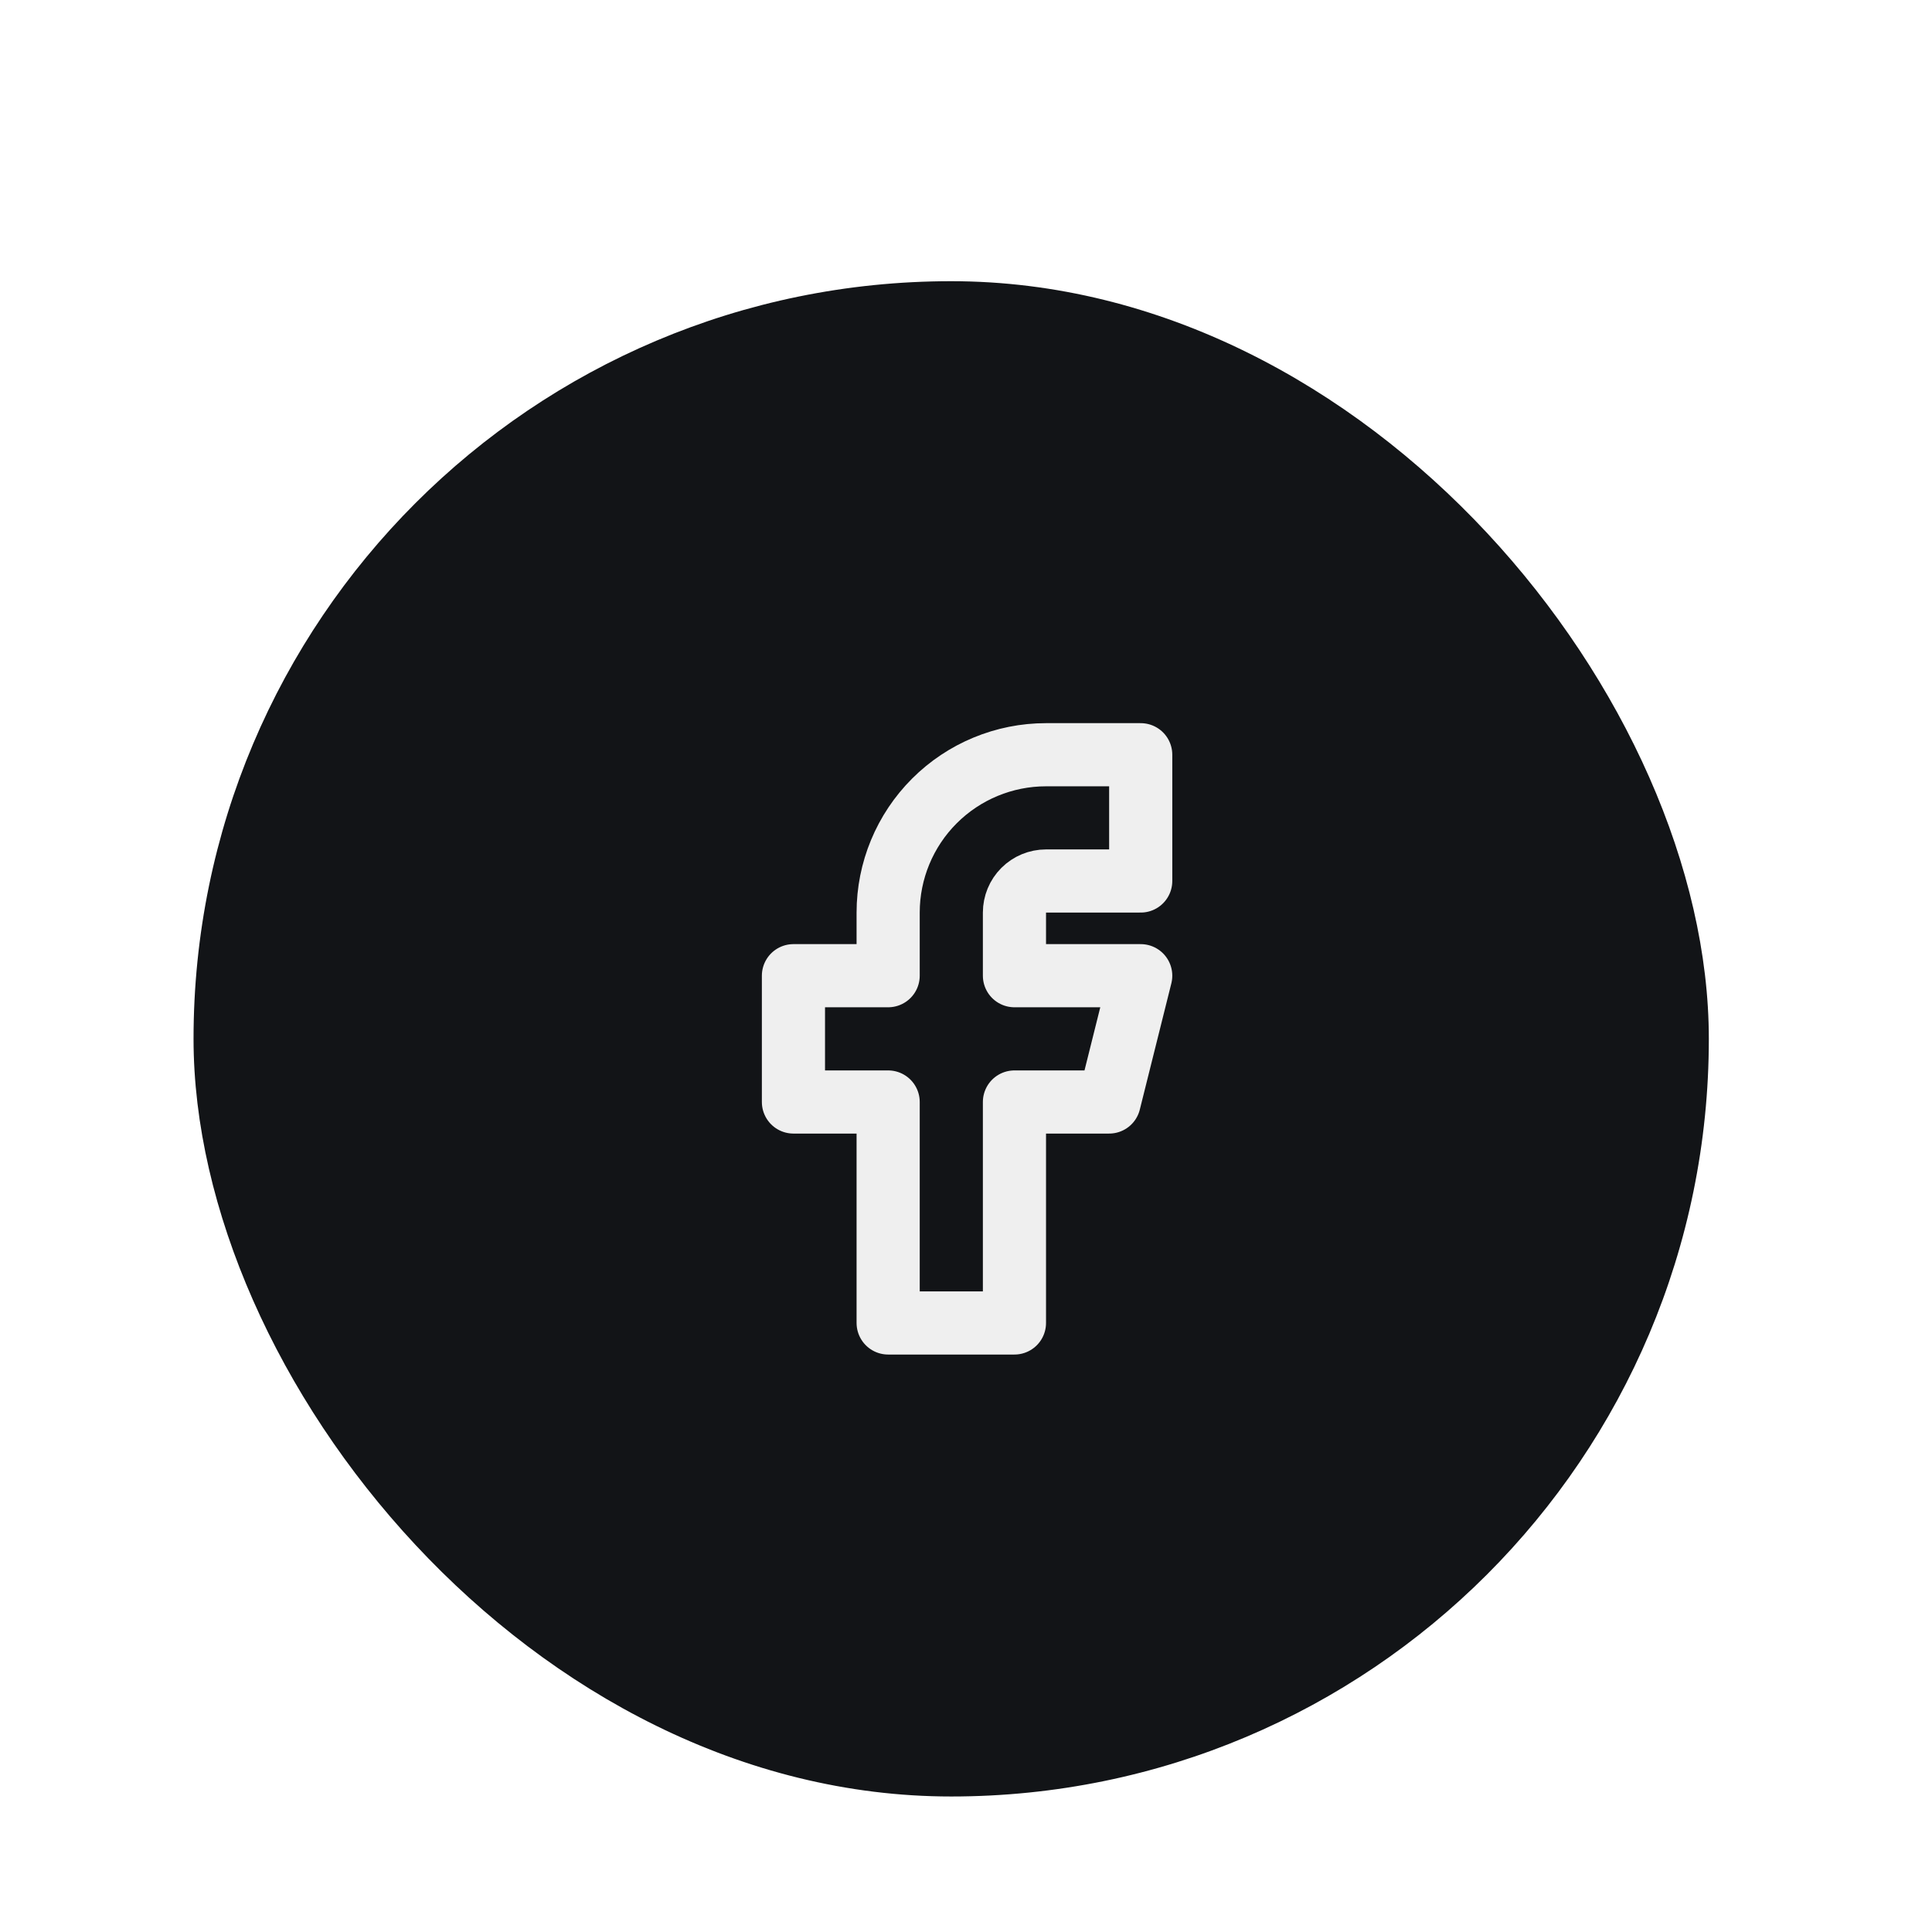 <?xml version="1.0" encoding="UTF-8"?>
<svg xmlns="http://www.w3.org/2000/svg" width="51" height="51" viewBox="0 0 51 51" fill="none">
  <g filter="url(#filter0_dd_2114_13979)">
    <rect x="5.109" y="1.423" width="40" height="40" rx="20" fill="#121417"></rect>
    <path d="M20.945 19.756V23.09H23.445V28.923H26.779V23.09H29.279L30.112 19.756H26.779V18.09C26.779 17.869 26.866 17.657 27.023 17.5C27.179 17.344 27.391 17.256 27.612 17.256H30.112V13.923H27.612C26.507 13.923 25.447 14.362 24.666 15.143C23.884 15.925 23.445 16.984 23.445 18.09V19.756H20.945Z" stroke="#EFEFEF" stroke-width="1.667" stroke-linecap="round" stroke-linejoin="round"></path>
  </g>
  <defs>
    <filter id="filter0_dd_2114_13979" x="0.109" y="0.423" width="50" height="50" filterUnits="userSpaceOnUse" color-interpolation-filters="sRGB">
      <feFlood flood-opacity="0" result="BackgroundImageFix"></feFlood>
      <feColorMatrix in="SourceAlpha" type="matrix" values="0 0 0 0 0 0 0 0 0 0 0 0 0 0 0 0 0 0 127 0" result="hardAlpha"></feColorMatrix>
      <feMorphology radius="2" operator="erode" in="SourceAlpha" result="effect1_dropShadow_2114_13979"></feMorphology>
      <feOffset dy="2"></feOffset>
      <feGaussianBlur stdDeviation="2"></feGaussianBlur>
      <feComposite in2="hardAlpha" operator="out"></feComposite>
      <feColorMatrix type="matrix" values="0 0 0 0 0 0 0 0 0 0 0 0 0 0 0 0 0 0 0.1 0"></feColorMatrix>
      <feBlend mode="normal" in2="BackgroundImageFix" result="effect1_dropShadow_2114_13979"></feBlend>
      <feColorMatrix in="SourceAlpha" type="matrix" values="0 0 0 0 0 0 0 0 0 0 0 0 0 0 0 0 0 0 127 0" result="hardAlpha"></feColorMatrix>
      <feMorphology radius="1" operator="erode" in="SourceAlpha" result="effect2_dropShadow_2114_13979"></feMorphology>
      <feOffset dy="4"></feOffset>
      <feGaussianBlur stdDeviation="3"></feGaussianBlur>
      <feComposite in2="hardAlpha" operator="out"></feComposite>
      <feColorMatrix type="matrix" values="0 0 0 0 0 0 0 0 0 0 0 0 0 0 0 0 0 0 0.1 0"></feColorMatrix>
      <feBlend mode="normal" in2="effect1_dropShadow_2114_13979" result="effect2_dropShadow_2114_13979"></feBlend>
      <feBlend mode="normal" in="SourceGraphic" in2="effect2_dropShadow_2114_13979" result="shape"></feBlend>
    </filter>
  </defs>
</svg>
